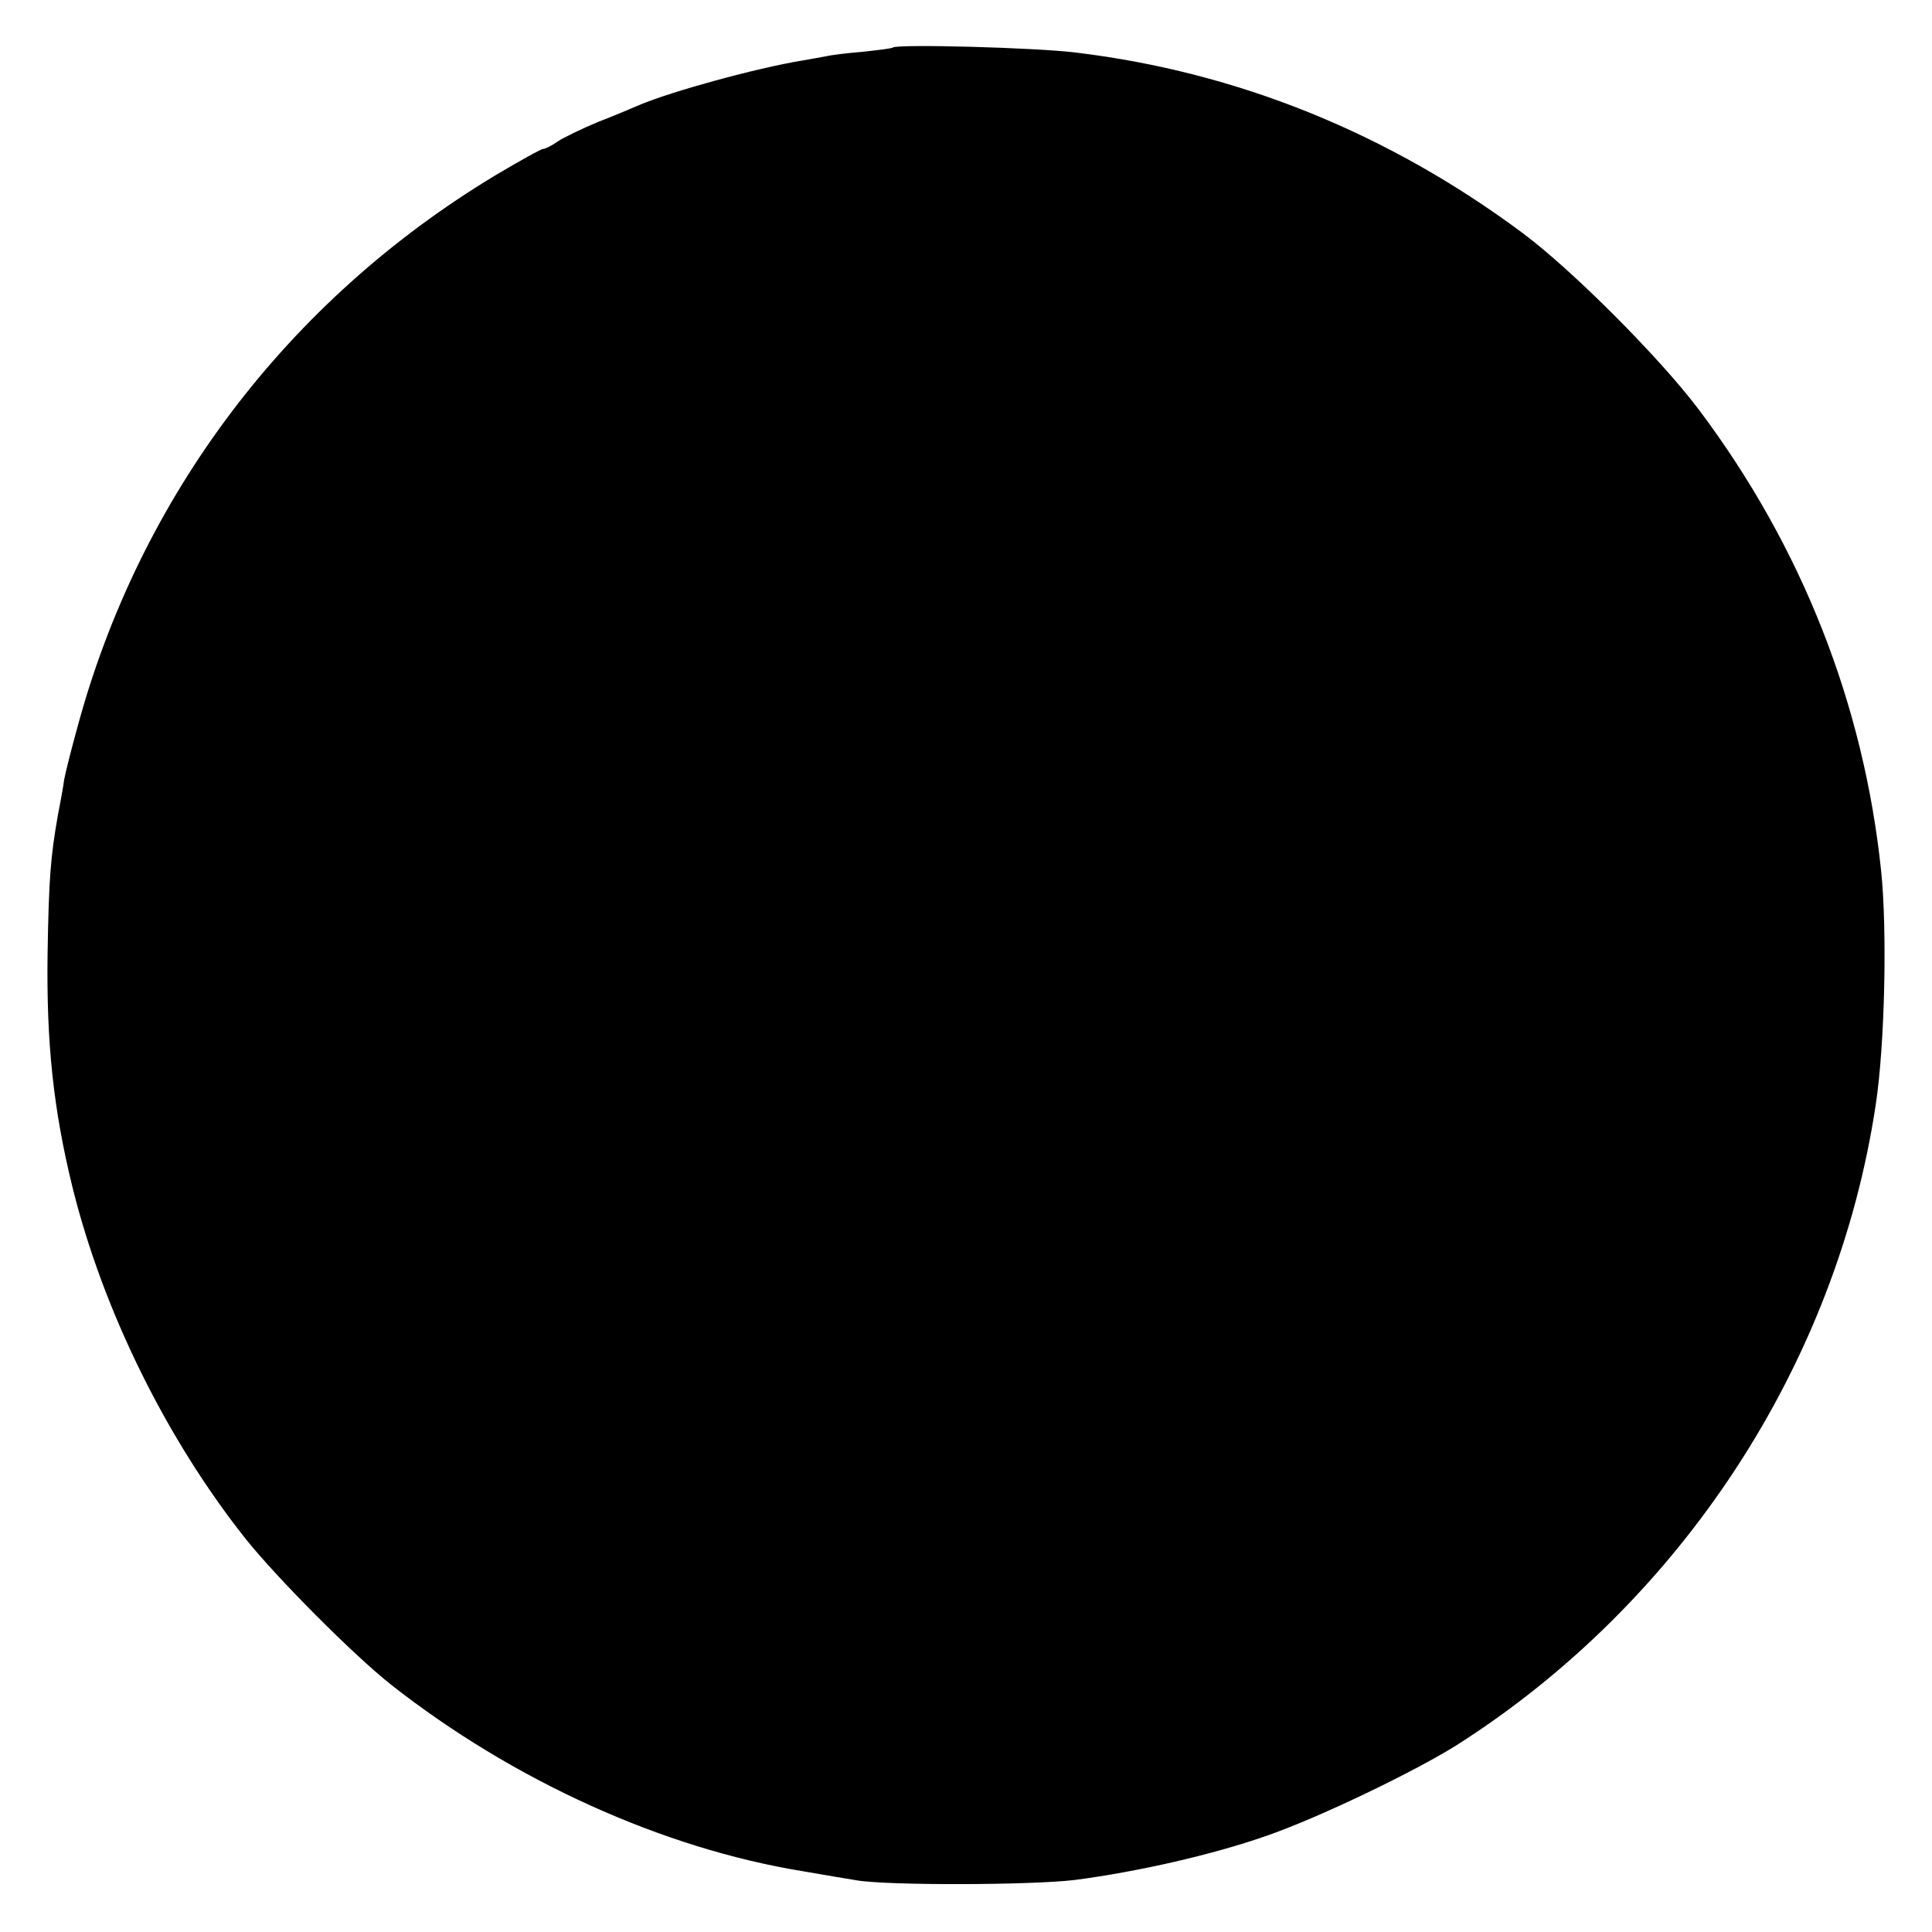 <?xml version="1.0" standalone="no"?>
<!DOCTYPE svg PUBLIC "-//W3C//DTD SVG 20010904//EN"
 "http://www.w3.org/TR/2001/REC-SVG-20010904/DTD/svg10.dtd">
<svg version="1.0" xmlns="http://www.w3.org/2000/svg"
 width="467pt" height="467pt" viewBox="0 0 467 467"
 preserveAspectRatio="xMidYMid meet">
<g transform="translate(0,467) scale(0.1,-0.1)"
fill="#000000" stroke="none">
<path d="M2158 4555 c-2 -2 -34 -6 -71 -10 -37 -3 -78 -8 -90 -11 -12 -2 -37
-7 -56 -10 -115 -19 -318 -75 -396 -108 -16 -7 -61 -26 -100 -41 -38 -16 -82
-37 -97 -47 -14 -10 -30 -18 -35 -18 -5 0 -57 -29 -116 -64 -501 -302 -860
-775 -1011 -1338 -14 -51 -28 -106 -31 -123 -2 -16 -9 -55 -15 -85 -18 -102
-22 -155 -25 -335 -3 -217 14 -376 60 -564 74 -299 227 -609 419 -851 76 -95
260 -280 351 -352 295 -232 657 -396 995 -451 52 -9 111 -19 130 -22 74 -13
426 -12 530 1 151 20 328 60 460 106 125 43 356 154 460 219 543 345 920 921
1014 1549 22 144 28 421 13 565 -42 403 -192 784 -440 1114 -93 124 -306 338
-427 428 -324 241 -689 389 -1080 436 -96 12 -432 21 -442 12z"/>
</g>
</svg>
